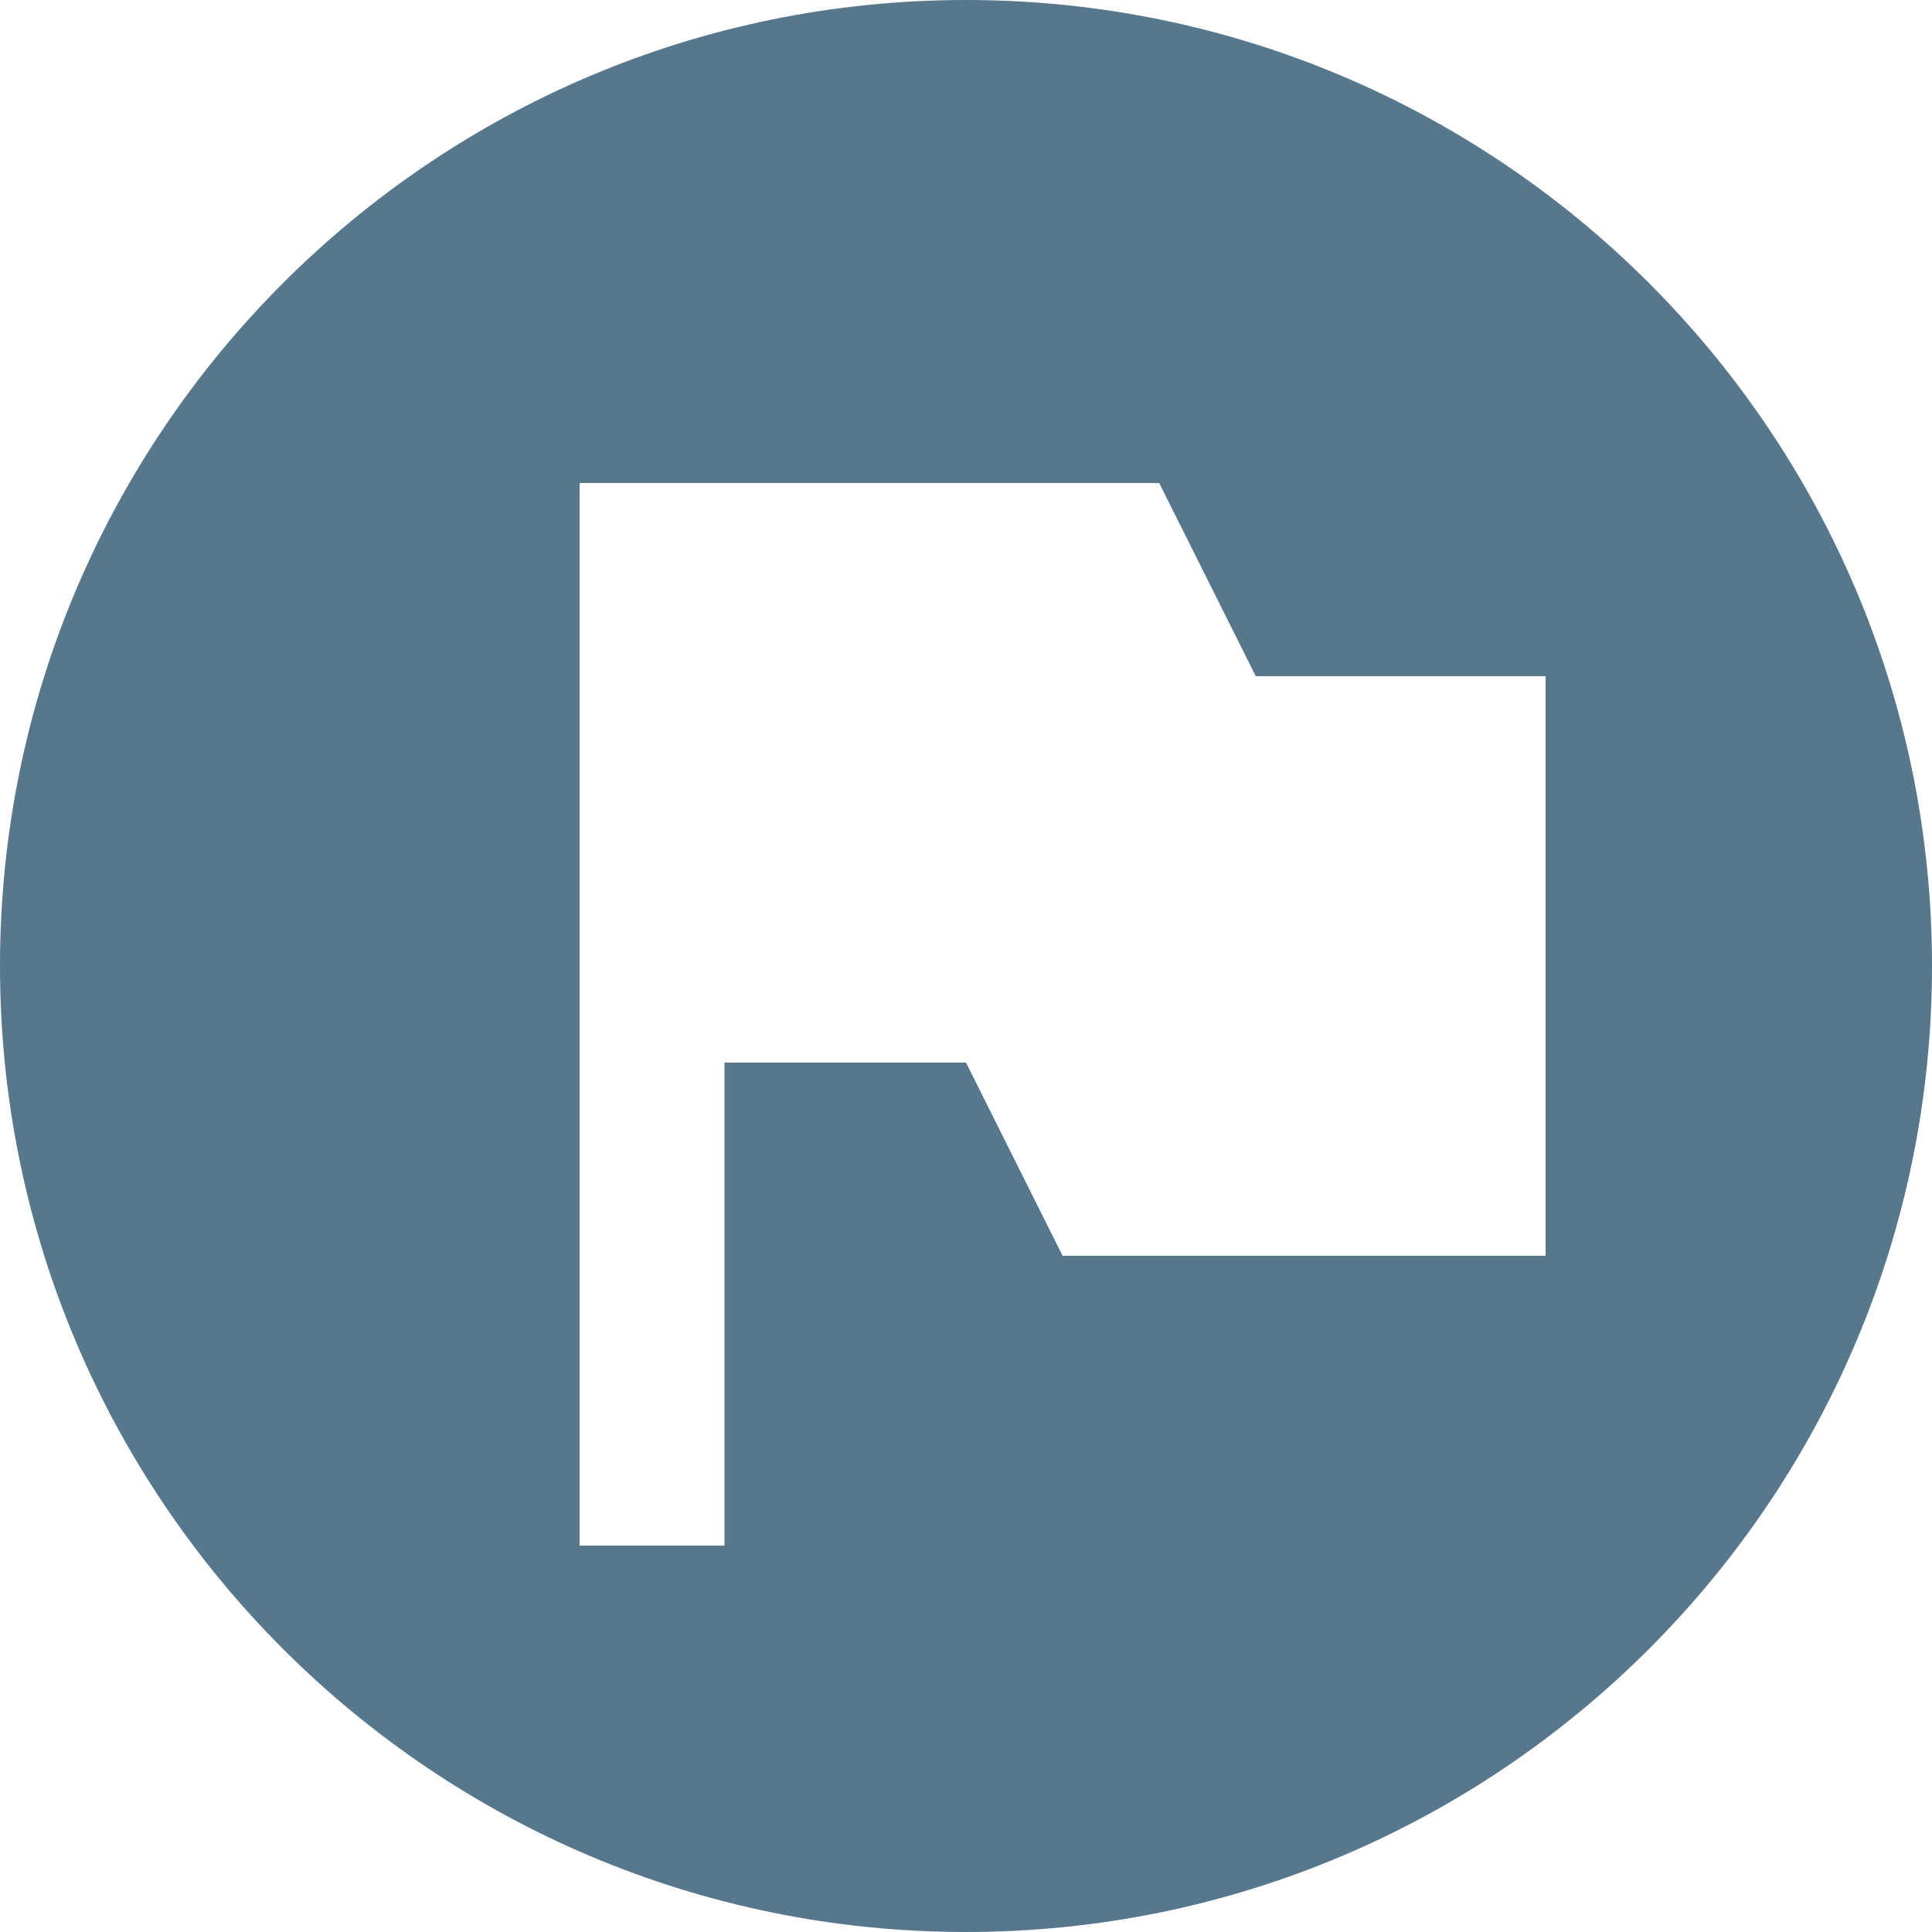 <svg width="24" height="24" viewBox="0 0 24 24" fill="none" xmlns="http://www.w3.org/2000/svg">
<path d="M12 0C5.376 0 0 5.376 0 12C0 18.624 5.376 24 12 24C18.624 24 24 18.624 24 12C24 5.376 18.624 0 12 0ZM19.2 15.6H13.2L12 13.2H9V19.2H7.2V6H14.4L15.6 8.4H19.2V15.6Z" fill="#57778C"/>
</svg>
